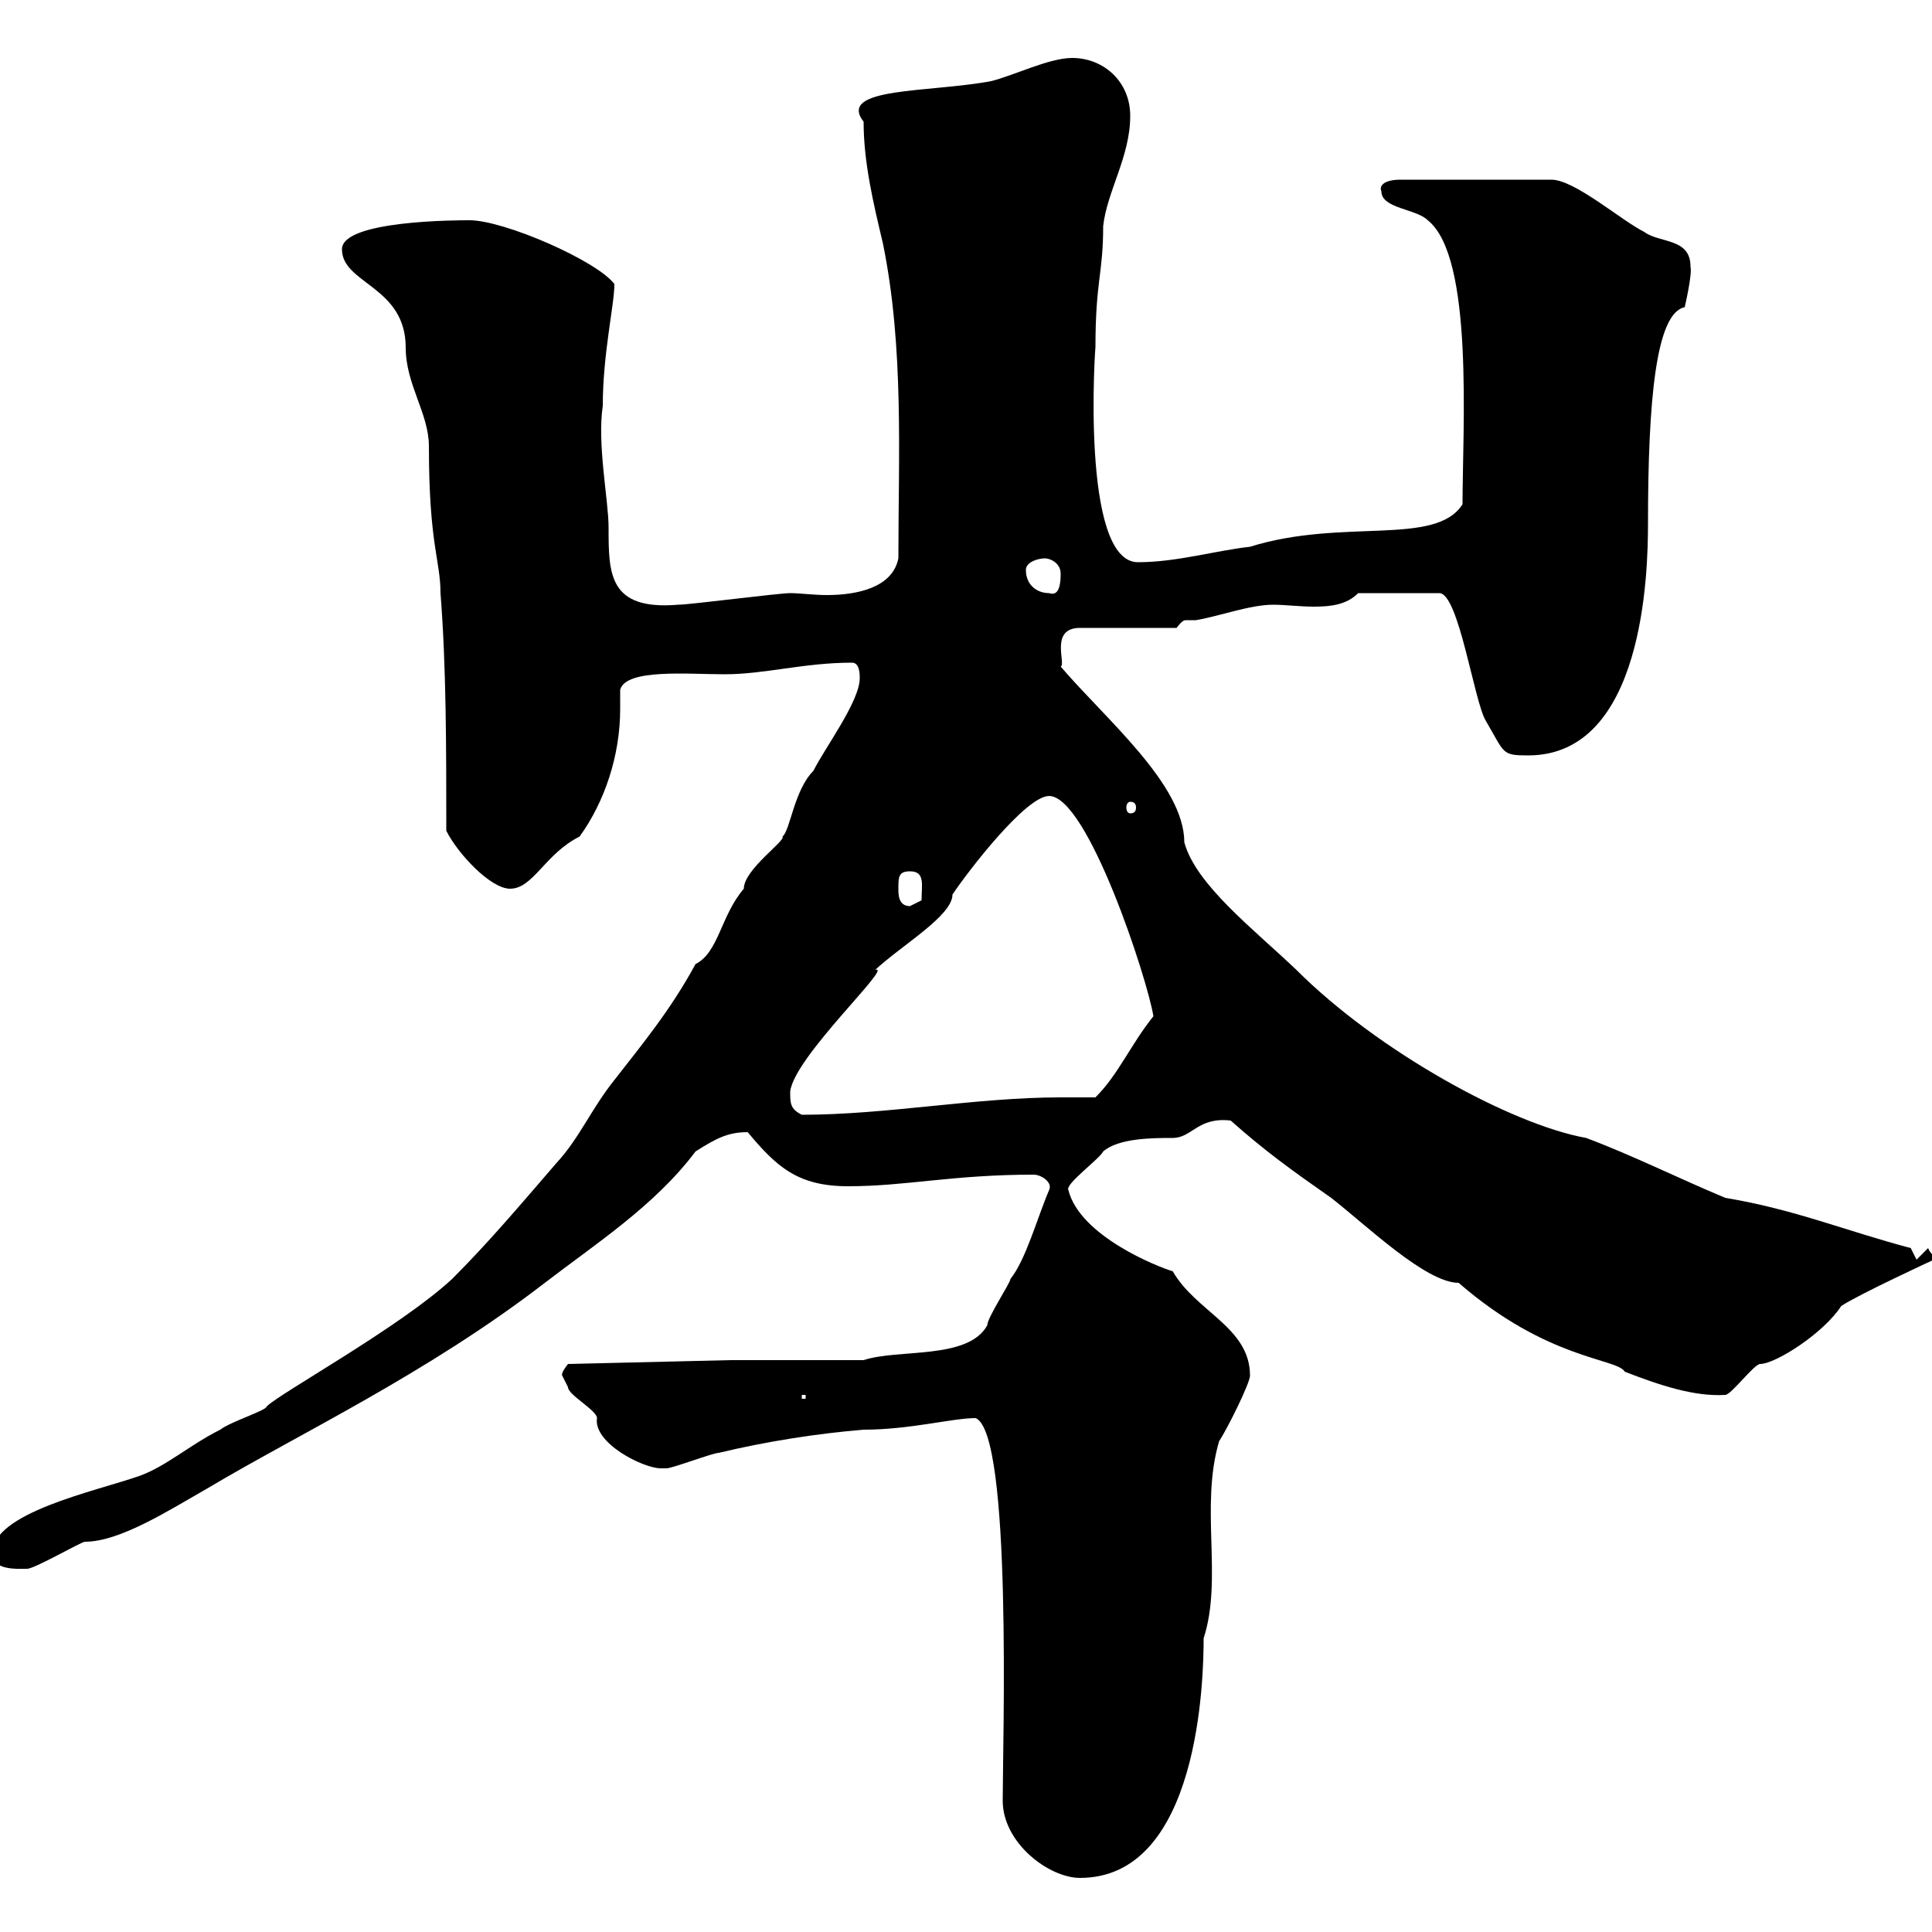 <svg xmlns="http://www.w3.org/2000/svg" xmlns:xlink="http://www.w3.org/1999/xlink" width="300" height="300"><path d="M151.50 220.20C157.20 222.60 155.70 270.90 155.70 279.60C155.70 286.20 162.90 291.60 167.70 291.60C186.30 291.60 186.90 260.40 186.90 254.40C189.90 245.10 186.30 234 189.30 223.80C190.50 222 194.10 214.80 194.10 213.60C194.10 206.10 185.70 203.70 182.10 197.40C180 196.80 167.70 192 165.90 184.80C165.30 183.90 170.70 180 171.30 178.80C173.70 176.70 179.10 176.70 182.10 176.70C185.10 176.70 186 173.40 191.10 174C196.50 178.80 200.70 181.80 206.70 186C212.10 190.20 221.40 199.20 226.50 199.20C240.30 211.20 251.10 210.90 252.30 213C257.70 215.10 263.10 216.90 267.90 216.60C268.80 216.60 272.40 211.80 273.30 211.80C275.70 211.80 283.20 207 285.90 202.80C288.60 201 300.30 195.60 300.30 195.60C300.30 194.70 299.70 194.70 299.40 193.80L297.60 195.60L296.70 193.80C286.50 191.10 278.70 187.80 267.90 186C260.70 183 253.50 179.40 246.30 176.70C234.60 174.60 213.90 163.20 201.30 150.60C194.70 144.30 185.70 137.40 183.90 130.80C183.90 121.80 171.60 111.60 164.70 103.50C165.60 103.20 162.90 97.50 167.70 97.50L182.70 97.50C183.60 96.30 183.90 96.30 184.20 96.30C184.50 96.30 185.40 96.30 185.70 96.30C189.30 95.70 194.10 93.90 197.70 93.90C199.50 93.90 201.90 94.20 204 94.20C206.70 94.20 209.10 93.90 210.90 92.10L223.50 92.10C226.50 92.10 228.90 108.90 230.70 111.90C233.70 117 233.10 117.30 237.30 117.30C255.30 117.30 255.90 88.80 255.90 81.30C255.90 62.40 257.10 48.60 261.60 47.70C261.60 47.70 262.80 42.60 262.50 41.40C262.50 36.90 257.70 37.80 255.30 36C251.70 34.20 244.50 27.90 240.90 27.90L217.50 27.90C214.50 27.90 214.20 29.10 214.50 29.70C214.50 32.40 219.90 32.40 221.70 34.20C228.90 39.90 227.10 66.60 227.10 78.30C222.90 84.90 208.50 80.40 194.10 84.90C188.70 85.50 182.70 87.30 176.70 87.30C167.70 87.30 170.10 53.10 170.10 54C170.10 43.50 171.30 42.60 171.30 35.10C171.90 29.70 175.50 24.30 175.50 18C175.50 12.60 171.30 9 166.50 9C162.90 9 157.50 11.70 153.90 12.60C144.30 14.40 129.90 13.50 134.10 18.90C134.10 25.20 135.60 31.50 137.10 37.80C140.40 54 139.50 70.80 139.50 86.70C138.60 91.20 133.20 92.40 128.40 92.40C126.30 92.40 124.20 92.10 122.70 92.10C120.90 92.10 107.10 93.90 105.30 93.90C94.50 94.80 94.50 89.10 94.50 81.90C94.50 77.70 92.70 69 93.60 63C93.60 54.90 95.40 47.40 95.40 44.10C92.70 40.50 78.30 34.20 72.90 34.20C71.10 34.20 53.10 34.20 53.10 38.70C53.10 44.10 63 44.40 63 54C63 59.70 66.60 64.20 66.60 69.30C66.60 84.60 68.40 87 68.40 92.10C69.30 103.50 69.30 116.10 69.30 129C71.10 132.60 76.20 138 79.20 138C82.80 138 84.60 132.60 90 129.90C93.90 124.50 96.30 117.30 96.30 110.10C96.30 108.90 96.30 108.30 96.30 107.10C97.20 103.80 106.80 104.70 112.50 104.70C118.80 104.70 124.80 102.90 132.30 102.90C133.50 102.90 133.50 104.70 133.50 105.30C133.50 108.90 128.10 116.10 126.30 119.70C123.30 122.70 122.70 129 121.50 129.90C122.10 130.50 115.50 135 115.50 138C111.90 142.20 111.60 147.90 108 149.70C104.10 156.90 99.60 162.30 95.40 167.70C91.80 172.20 90 176.70 86.40 180.60C80.70 187.20 75.90 192.90 70.20 198.60C62.10 206.10 43.50 216.30 41.40 218.40C41.40 219 35.70 220.80 34.20 222C29.40 224.40 25.80 227.70 21.60 229.20C14.70 231.60-1.20 234.90-1.20 241.20C-1.20 243.90 2.70 243.60 4.20 243.60C5.40 243.60 12.60 239.40 13.20 239.40C18.60 239.40 26.10 234.60 32.40 231C46.50 222.60 66.30 213.30 84.60 199.20C92.40 193.20 101.70 187.20 108 178.80C111.30 176.70 113.10 175.80 116.10 175.80C120.60 181.20 123.90 184.20 131.70 184.20C140.70 184.20 147.90 182.40 160.50 182.40C161.70 182.40 163.50 183.60 162.90 184.80C161.10 189 159.30 195.60 156.90 198.60C156.90 199.20 153.30 204.60 153.30 205.80C150.30 211.20 139.50 209.40 134.10 211.20L113.40 211.20L88.20 211.80C87 213.30 87.30 213.60 87.30 213.60C87.30 213.60 88.20 215.40 88.20 215.40C88.20 216.60 92.70 219 92.70 220.20C92.10 224.10 99.90 228 102.60 228C102.60 228 103.50 228 103.50 228C104.40 228 110.70 225.60 111.60 225.60C119.10 223.80 126.90 222.60 134.10 222C141.30 222 147.90 220.20 151.50 220.20ZM124.50 216.60L125.10 216.60L125.10 217.20L124.50 217.20ZM122.70 169.50C123.30 164.10 138.90 149.70 135.90 150.60C140.10 146.70 147.90 142.20 147.90 138.90C150.30 135.30 159.30 123.60 162.90 123.60C168.90 123.60 178.20 152.10 179.10 157.80C175.50 162.30 173.70 166.80 170.10 170.40C168.30 170.40 166.50 170.40 164.70 170.40C151.50 170.40 137.70 173.10 124.50 173.10C122.70 172.20 122.70 171.30 122.70 169.50ZM139.50 138C139.50 136.20 139.50 135.30 141.30 135.30C143.70 135.30 143.10 137.40 143.10 139.80C143.10 139.80 141.30 140.70 141.30 140.70C139.50 140.70 139.50 138.90 139.50 138ZM175.50 124.50C176.10 124.50 176.40 124.80 176.40 125.40C176.40 126 176.10 126.30 175.50 126.30C175.20 126.30 174.90 126 174.90 125.40C174.90 124.80 175.20 124.50 175.50 124.50ZM159.30 88.50C159.30 87.30 161.10 86.70 162.30 86.70C162.90 86.70 164.70 87.30 164.70 89.10C164.70 92.10 163.80 92.40 162.90 92.10C161.10 92.10 159.30 90.90 159.30 88.50Z"/></svg>